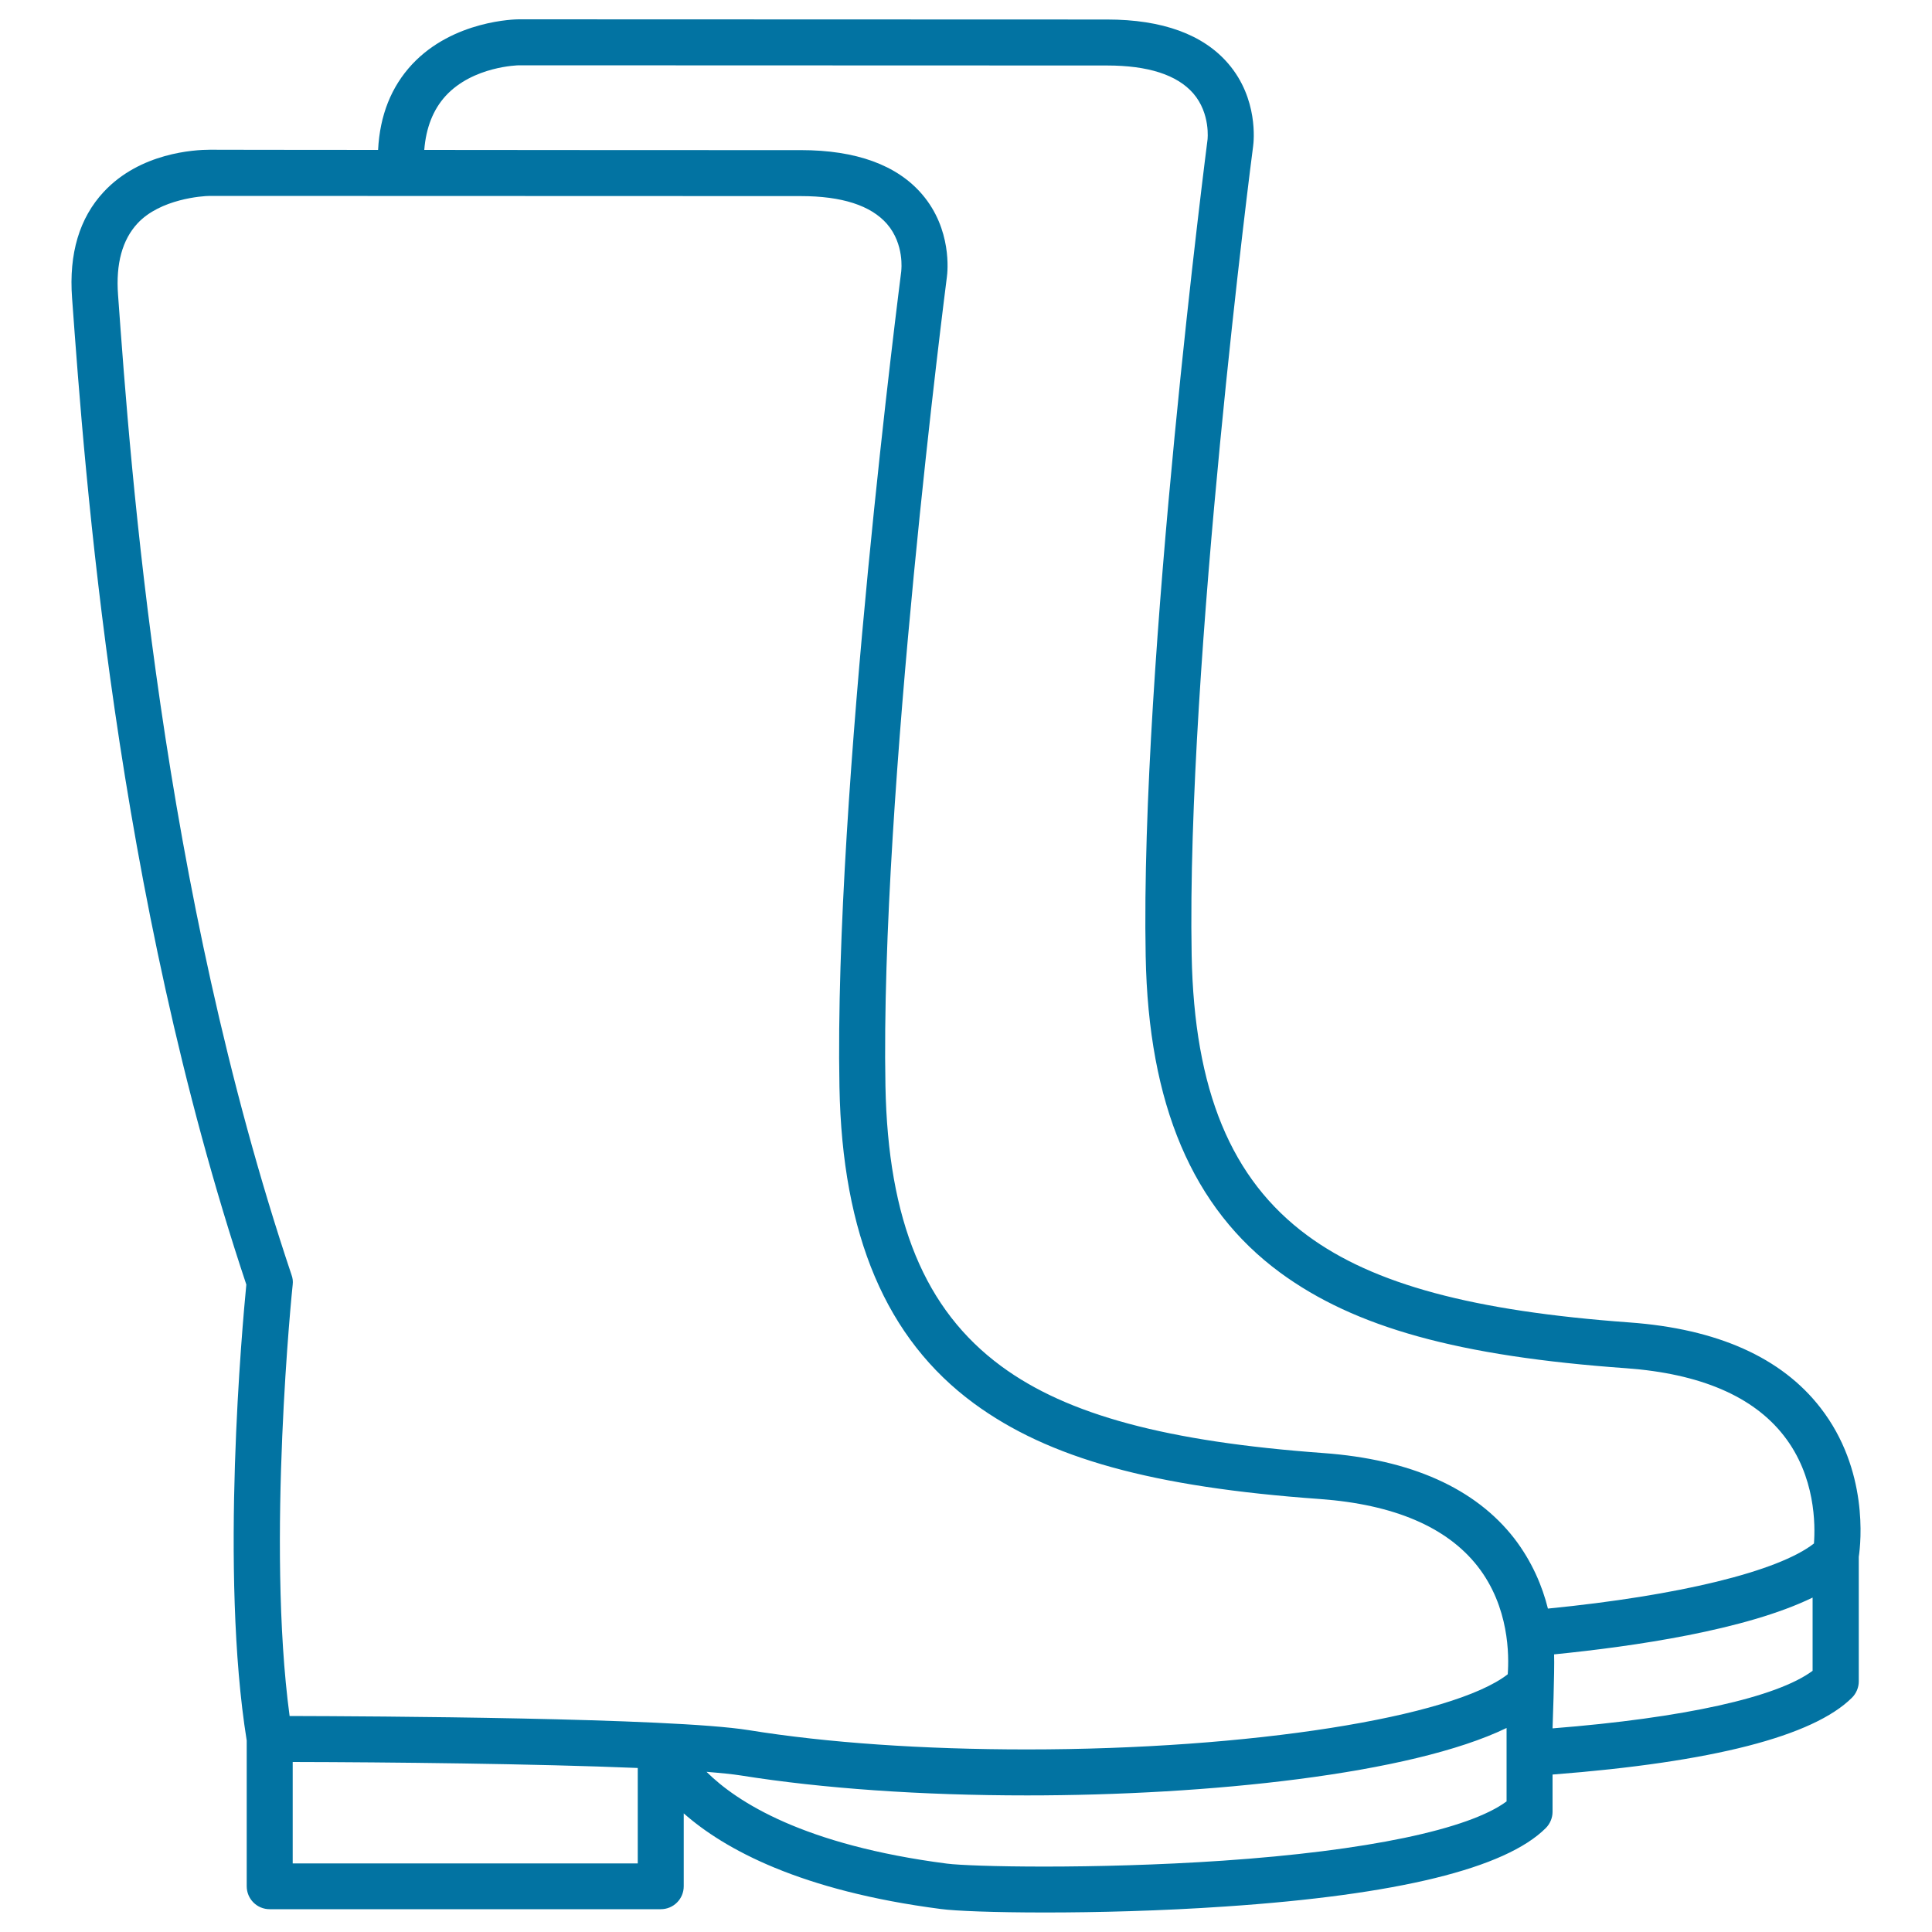 <svg xmlns="http://www.w3.org/2000/svg" viewBox="0 0 1000 1000" style="fill:#0273a2">
<title>Gardening Boots SVG icon</title>
<path d="M942.3,728.7c-20.2-26.1-53.5-40.9-98.8-44.2c-81-5.9-132.5-19.7-166.8-45c-39.5-29.1-58.6-75.2-59.9-145.1c-2.8-151,31.4-416,31.8-418.6c0.4-2.8,2.7-24.7-12.8-42.8c-13-15.2-34.2-22.9-62.8-22.9c-87,0-304.4-0.1-304.5-0.1c-1.4,0-33.8,0.4-55.2,23.3c-10.8,11.6-16.7,26.4-17.6,44.3c-46.9,0-86.3-0.1-87-0.1c-8.2,0-36.2,1.6-55,21.8c-12.6,13.5-18.1,32-16.4,54.9c6.7,92,22.2,306.9,90.2,510.7c-2,20.5-13.8,149.1,0.2,236v75.4c0,6.6,5.3,11.9,11.9,11.9H342c6.6,0,11.9-5.3,11.9-11.9v-37.7c21.1,18.6,60.5,40.1,133.1,49.5c7.4,1,27.4,1.8,53.9,1.8c26.6,0,59.8-0.8,93.4-3.1c89.1-6,144.9-19.7,165.8-40.6c2.2-2.2,3.5-5.3,3.5-8.4v-19.3c82.8-6.4,134.9-19.8,155-39.8c2.2-2.2,3.5-5.3,3.5-8.4v-64.5C963.2,798.5,967.2,760.8,942.3,728.7z M330.1,964.5H151.5V912c49.7,0.1,125.5,0.9,178.6,3.1L330.1,964.5L330.1,964.5z M779.8,932.4c-19.5,14.5-72.4,25.6-147.1,30.7c-66.7,4.5-130.2,3.1-142.6,1.5c-74.1-9.6-108.7-31.9-124.4-47.5c7.4,0.6,13.5,1.2,17.9,1.9c42,6.7,93.2,10.3,148,10.3c0,0,0,0,0,0c93.5,0,198.6-10.9,248.2-34.9V932.4L779.8,932.4z M780.4,866.6c-28.6,22.3-133.3,38.9-248.8,38.9c-53.6,0-103.4-3.4-144.2-10c-39.9-6.4-195.4-7.2-237.5-7.3c-12.1-89.7,1.4-221.9,1.6-223.3c0.2-1.7,0-3.4-0.6-5C83.2,458.2,67.7,244,61.1,152.6c-1.2-16.1,2.2-28.5,10.1-37c11.7-12.6,33.5-14.2,37.5-14.2c0.5,0,218.8,0.1,305.8,0.1c21.2,0,36.2,4.8,44.6,14.4c9.1,10.5,7.4,24.1,7.4,24.1c0,0.1,0,0.2,0,0.3c-0.3,2.7-34.9,269.4-32,422.2c1.4,76.9,24.2,130.5,69.6,163.9c38.7,28.4,92.3,43.3,179.2,49.5c38.2,2.8,65.6,14.5,81.5,34.8C781.3,831.8,781.1,857.1,780.4,866.6z M685,752.1c-81-5.9-132.5-19.7-166.8-45c-39.5-29.1-58.6-75.2-59.9-145.1c-2.8-150.8,31.4-415.3,31.8-418.6c0.4-2.8,2.7-24.7-12.8-42.8c-13-15.2-34.2-22.9-62.8-22.9c-45.8,0-127.6,0-194.9-0.1c0.9-11.5,4.6-20.9,11.1-28c14.2-15.4,37.7-15.8,37.9-15.8c0,0,217.4,0.1,304.4,0.1c21.2,0,36.2,4.8,44.6,14.4c9.1,10.5,7.4,24.1,7.4,24.1c0,0.1-34.9,269.7-32,422.4c1.4,76.9,24.2,130.5,69.6,163.9c38.7,28.4,92.3,43.3,179.2,49.5c38.2,2.8,65.6,14.5,81.5,34.9c16.5,21.1,16.3,46.4,15.6,55.8c-18.5,14.5-69.9,27-137.7,33.7c-2.9-11.6-8.2-24.3-17.4-36.3C763.6,770.3,730.3,755.4,685,752.1z M803.6,894.6c0,0,1.1-29.9,0.8-38.3c41-4.1,99.1-12.5,133.8-29.4v37.9C919.8,878.5,871.7,889.2,803.6,894.6z"/>
</svg>